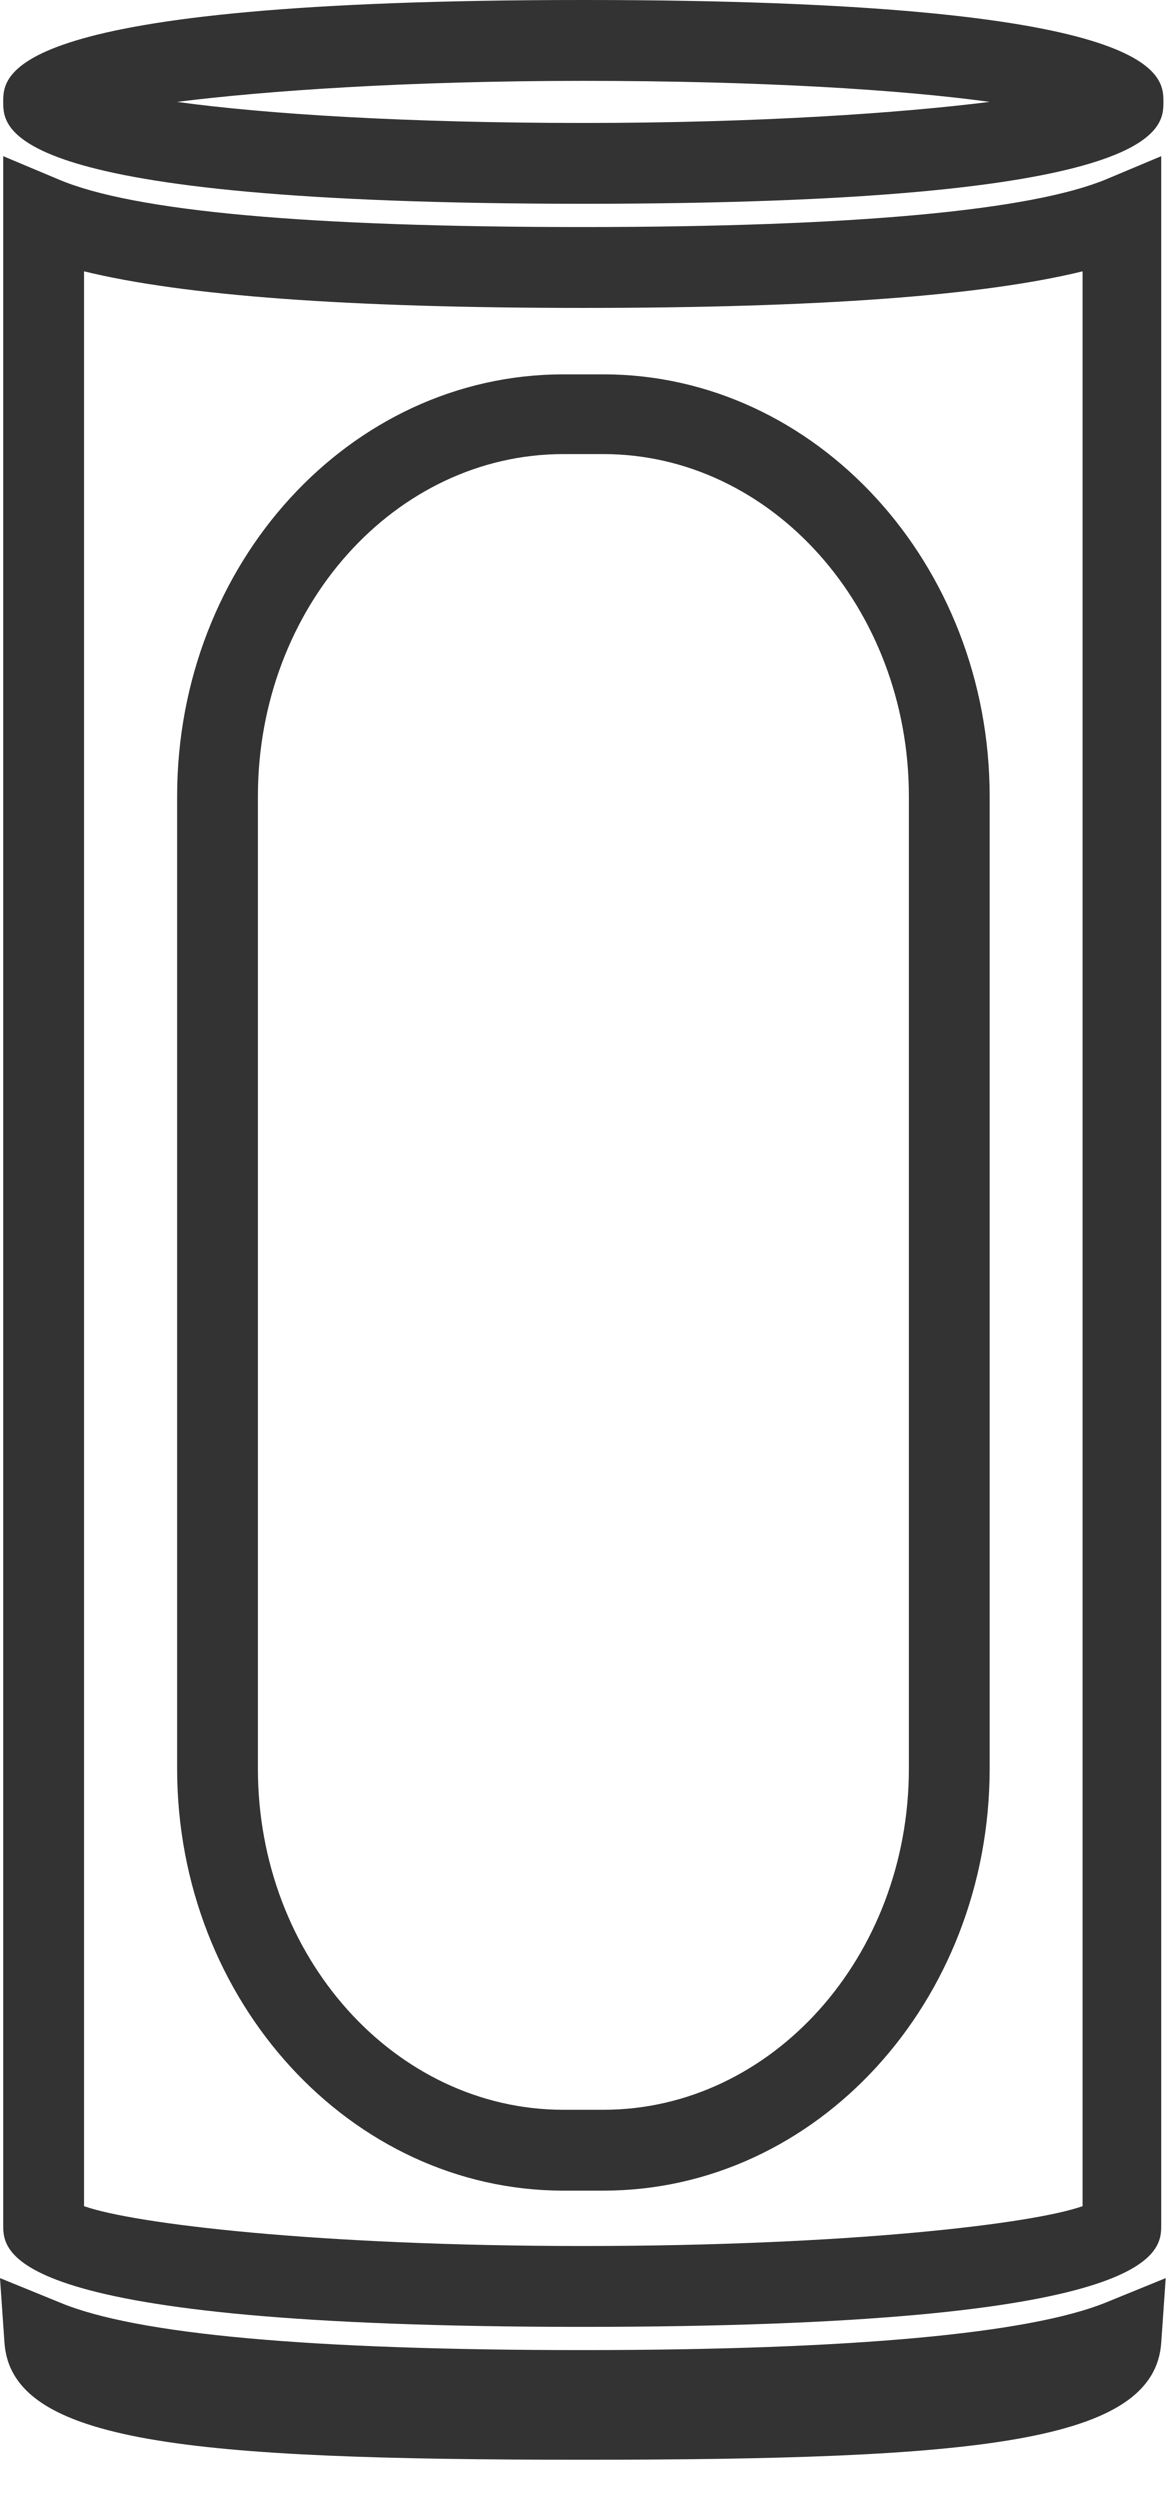 <svg xmlns="http://www.w3.org/2000/svg" fill="none" viewBox="0 0 23 49" height="49" width="23">
<path fill="#333333" d="M11.438 3.994C0.063 3.994 0.063 2.54 0.063 1.997C0.063 1.454 0.063 0 11.438 0C22.812 0 22.812 1.454 22.812 1.997C22.812 2.54 22.812 3.994 11.438 3.994ZM3.471 1.997C5.208 2.236 7.965 2.41 11.438 2.41C14.911 2.41 17.668 2.214 19.404 1.997C17.668 1.758 14.911 1.585 11.438 1.585C7.965 1.585 5.208 1.78 3.471 1.997Z"></path>
<path fill="#333333" d="M11.439 48.21C3.69 48.21 0.217 47.885 0.087 45.909L0 44.65L1.172 45.128C2.67 45.757 6.121 46.061 11.418 46.061C16.714 46.061 20.187 45.736 21.685 45.128L22.857 44.65L22.77 45.909C22.64 47.885 19.167 48.21 11.418 48.21H11.439Z"></path>
<path fill="#333333" d="M11.438 45.606C0.063 45.606 0.063 44.152 0.063 43.609V3.061L1.149 3.517C2.625 4.146 6.076 4.45 11.416 4.45C16.756 4.45 20.207 4.125 21.683 3.517L22.769 3.061V43.609C22.769 44.152 22.769 45.606 11.394 45.606H11.438ZM1.648 43.24C2.625 43.587 6.25 44.021 11.438 44.021C16.626 44.021 20.251 43.587 21.227 43.24V5.318C19.274 5.796 16.061 6.035 11.438 6.035C6.814 6.035 3.602 5.796 1.648 5.318V43.24Z"></path>
<path fill="#333333" d="M11.83 42.936H11.048C6.881 42.936 3.473 39.224 3.473 34.666V15.607C3.473 11.049 6.859 7.337 11.048 7.337H11.83C15.997 7.337 19.405 11.049 19.405 15.607V34.666C19.405 39.224 16.019 42.936 11.83 42.936ZM11.048 8.9C7.749 8.9 5.057 11.895 5.057 15.607V34.666C5.057 38.356 7.749 41.351 11.048 41.351H11.83C15.129 41.351 17.821 38.356 17.821 34.666V15.607C17.821 11.917 15.129 8.9 11.83 8.9H11.048Z"></path>
</svg>

